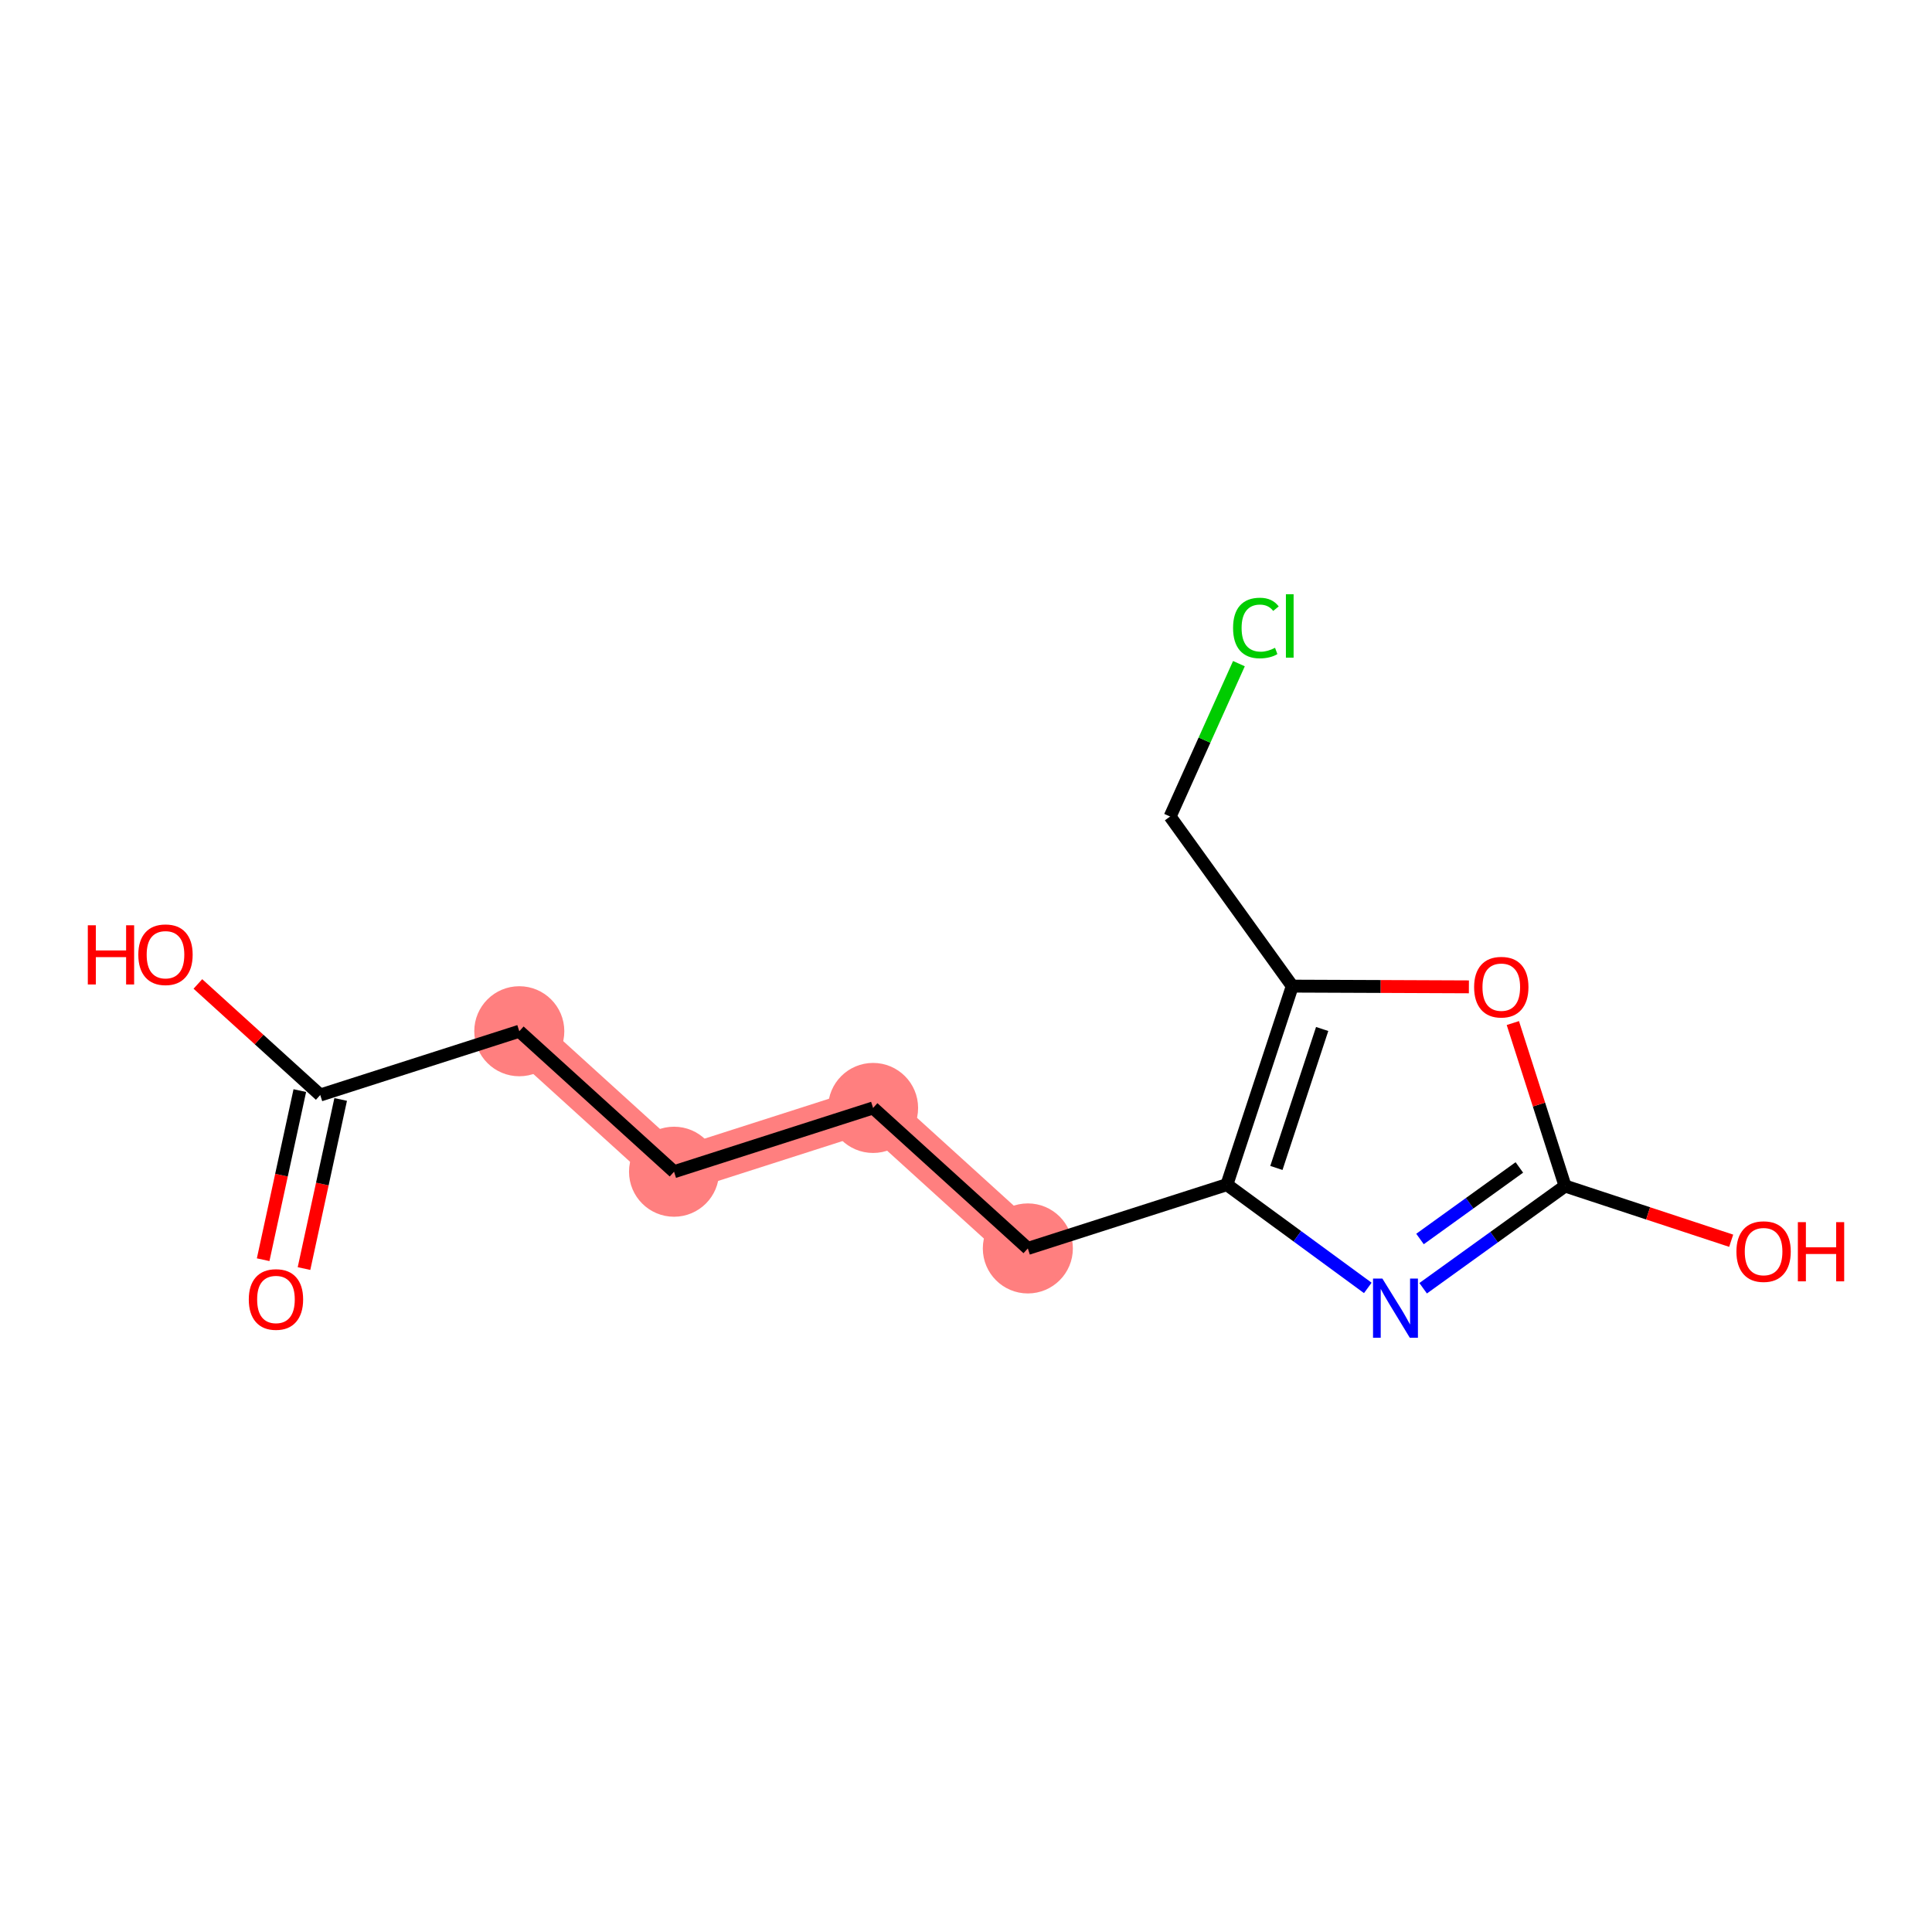 <?xml version='1.0' encoding='iso-8859-1'?>
<svg version='1.1' baseProfile='full'
              xmlns='http://www.w3.org/2000/svg'
                      xmlns:rdkit='http://www.rdkit.org/xml'
                      xmlns:xlink='http://www.w3.org/1999/xlink'
                  xml:space='preserve'
width='300px' height='300px' viewBox='0 0 300 300'>
<!-- END OF HEADER -->
<rect style='opacity:1.0;fill:#FFFFFF;stroke:none' width='300' height='300' x='0' y='0'> </rect>
<rect style='opacity:1.0;fill:#FFFFFF;stroke:none' width='300' height='300' x='0' y='0'> </rect>
<path d='M 80.635,160.131 L 104.665,181.945' style='fill:none;fill-rule:evenodd;stroke:#FF7F7F;stroke-width:6.9px;stroke-linecap:butt;stroke-linejoin:miter;stroke-opacity:1' />
<path d='M 104.665,181.945 L 135.572,172.041' style='fill:none;fill-rule:evenodd;stroke:#FF7F7F;stroke-width:6.9px;stroke-linecap:butt;stroke-linejoin:miter;stroke-opacity:1' />
<path d='M 135.572,172.041 L 159.603,193.856' style='fill:none;fill-rule:evenodd;stroke:#FF7F7F;stroke-width:6.9px;stroke-linecap:butt;stroke-linejoin:miter;stroke-opacity:1' />
<ellipse cx='80.635' cy='160.131' rx='6.491' ry='6.491'  style='fill:#FF7F7F;fill-rule:evenodd;stroke:#FF7F7F;stroke-width:1.0px;stroke-linecap:butt;stroke-linejoin:miter;stroke-opacity:1' />
<ellipse cx='104.665' cy='181.945' rx='6.491' ry='6.491'  style='fill:#FF7F7F;fill-rule:evenodd;stroke:#FF7F7F;stroke-width:1.0px;stroke-linecap:butt;stroke-linejoin:miter;stroke-opacity:1' />
<ellipse cx='135.572' cy='172.041' rx='6.491' ry='6.491'  style='fill:#FF7F7F;fill-rule:evenodd;stroke:#FF7F7F;stroke-width:1.0px;stroke-linecap:butt;stroke-linejoin:miter;stroke-opacity:1' />
<ellipse cx='159.603' cy='193.856' rx='6.491' ry='6.491'  style='fill:#FF7F7F;fill-rule:evenodd;stroke:#FF7F7F;stroke-width:1.0px;stroke-linecap:butt;stroke-linejoin:miter;stroke-opacity:1' />
<path class='bond-0 atom-0 atom-1' d='M 47.206,196.982 L 50.053,183.852' style='fill:none;fill-rule:evenodd;stroke:#FF0000;stroke-width:2.0px;stroke-linecap:butt;stroke-linejoin:miter;stroke-opacity:1' />
<path class='bond-0 atom-0 atom-1' d='M 50.053,183.852 L 52.899,170.723' style='fill:none;fill-rule:evenodd;stroke:#000000;stroke-width:2.0px;stroke-linecap:butt;stroke-linejoin:miter;stroke-opacity:1' />
<path class='bond-0 atom-0 atom-1' d='M 40.863,195.607 L 43.709,182.477' style='fill:none;fill-rule:evenodd;stroke:#FF0000;stroke-width:2.0px;stroke-linecap:butt;stroke-linejoin:miter;stroke-opacity:1' />
<path class='bond-0 atom-0 atom-1' d='M 43.709,182.477 L 46.556,169.347' style='fill:none;fill-rule:evenodd;stroke:#000000;stroke-width:2.0px;stroke-linecap:butt;stroke-linejoin:miter;stroke-opacity:1' />
<path class='bond-1 atom-1 atom-2' d='M 49.727,170.035 L 40.227,161.411' style='fill:none;fill-rule:evenodd;stroke:#000000;stroke-width:2.0px;stroke-linecap:butt;stroke-linejoin:miter;stroke-opacity:1' />
<path class='bond-1 atom-1 atom-2' d='M 40.227,161.411 L 30.727,152.787' style='fill:none;fill-rule:evenodd;stroke:#FF0000;stroke-width:2.0px;stroke-linecap:butt;stroke-linejoin:miter;stroke-opacity:1' />
<path class='bond-2 atom-1 atom-3' d='M 49.727,170.035 L 80.635,160.131' style='fill:none;fill-rule:evenodd;stroke:#000000;stroke-width:2.0px;stroke-linecap:butt;stroke-linejoin:miter;stroke-opacity:1' />
<path class='bond-3 atom-3 atom-4' d='M 80.635,160.131 L 104.665,181.945' style='fill:none;fill-rule:evenodd;stroke:#000000;stroke-width:2.0px;stroke-linecap:butt;stroke-linejoin:miter;stroke-opacity:1' />
<path class='bond-4 atom-4 atom-5' d='M 104.665,181.945 L 135.572,172.041' style='fill:none;fill-rule:evenodd;stroke:#000000;stroke-width:2.0px;stroke-linecap:butt;stroke-linejoin:miter;stroke-opacity:1' />
<path class='bond-5 atom-5 atom-6' d='M 135.572,172.041 L 159.603,193.856' style='fill:none;fill-rule:evenodd;stroke:#000000;stroke-width:2.0px;stroke-linecap:butt;stroke-linejoin:miter;stroke-opacity:1' />
<path class='bond-6 atom-6 atom-7' d='M 159.603,193.856 L 190.51,183.952' style='fill:none;fill-rule:evenodd;stroke:#000000;stroke-width:2.0px;stroke-linecap:butt;stroke-linejoin:miter;stroke-opacity:1' />
<path class='bond-7 atom-7 atom-8' d='M 190.51,183.952 L 201.451,191.969' style='fill:none;fill-rule:evenodd;stroke:#000000;stroke-width:2.0px;stroke-linecap:butt;stroke-linejoin:miter;stroke-opacity:1' />
<path class='bond-7 atom-7 atom-8' d='M 201.451,191.969 L 212.392,199.986' style='fill:none;fill-rule:evenodd;stroke:#0000FF;stroke-width:2.0px;stroke-linecap:butt;stroke-linejoin:miter;stroke-opacity:1' />
<path class='bond-14 atom-12 atom-7' d='M 200.664,153.126 L 190.51,183.952' style='fill:none;fill-rule:evenodd;stroke:#000000;stroke-width:2.0px;stroke-linecap:butt;stroke-linejoin:miter;stroke-opacity:1' />
<path class='bond-14 atom-12 atom-7' d='M 205.306,159.781 L 198.198,181.359' style='fill:none;fill-rule:evenodd;stroke:#000000;stroke-width:2.0px;stroke-linecap:butt;stroke-linejoin:miter;stroke-opacity:1' />
<path class='bond-8 atom-8 atom-9' d='M 220.986,200.039 L 232.005,192.102' style='fill:none;fill-rule:evenodd;stroke:#0000FF;stroke-width:2.0px;stroke-linecap:butt;stroke-linejoin:miter;stroke-opacity:1' />
<path class='bond-8 atom-8 atom-9' d='M 232.005,192.102 L 243.023,184.164' style='fill:none;fill-rule:evenodd;stroke:#000000;stroke-width:2.0px;stroke-linecap:butt;stroke-linejoin:miter;stroke-opacity:1' />
<path class='bond-8 atom-8 atom-9' d='M 220.498,192.391 L 228.211,186.835' style='fill:none;fill-rule:evenodd;stroke:#0000FF;stroke-width:2.0px;stroke-linecap:butt;stroke-linejoin:miter;stroke-opacity:1' />
<path class='bond-8 atom-8 atom-9' d='M 228.211,186.835 L 235.924,181.279' style='fill:none;fill-rule:evenodd;stroke:#000000;stroke-width:2.0px;stroke-linecap:butt;stroke-linejoin:miter;stroke-opacity:1' />
<path class='bond-9 atom-9 atom-10' d='M 243.023,184.164 L 255.921,188.413' style='fill:none;fill-rule:evenodd;stroke:#000000;stroke-width:2.0px;stroke-linecap:butt;stroke-linejoin:miter;stroke-opacity:1' />
<path class='bond-9 atom-9 atom-10' d='M 255.921,188.413 L 268.818,192.662' style='fill:none;fill-rule:evenodd;stroke:#FF0000;stroke-width:2.0px;stroke-linecap:butt;stroke-linejoin:miter;stroke-opacity:1' />
<path class='bond-10 atom-9 atom-11' d='M 243.023,184.164 L 238.969,171.512' style='fill:none;fill-rule:evenodd;stroke:#000000;stroke-width:2.0px;stroke-linecap:butt;stroke-linejoin:miter;stroke-opacity:1' />
<path class='bond-10 atom-9 atom-11' d='M 238.969,171.512 L 234.914,158.859' style='fill:none;fill-rule:evenodd;stroke:#FF0000;stroke-width:2.0px;stroke-linecap:butt;stroke-linejoin:miter;stroke-opacity:1' />
<path class='bond-11 atom-11 atom-12' d='M 228.089,153.237 L 214.376,153.181' style='fill:none;fill-rule:evenodd;stroke:#FF0000;stroke-width:2.0px;stroke-linecap:butt;stroke-linejoin:miter;stroke-opacity:1' />
<path class='bond-11 atom-11 atom-12' d='M 214.376,153.181 L 200.664,153.126' style='fill:none;fill-rule:evenodd;stroke:#000000;stroke-width:2.0px;stroke-linecap:butt;stroke-linejoin:miter;stroke-opacity:1' />
<path class='bond-12 atom-12 atom-13' d='M 200.664,153.126 L 181.694,126.792' style='fill:none;fill-rule:evenodd;stroke:#000000;stroke-width:2.0px;stroke-linecap:butt;stroke-linejoin:miter;stroke-opacity:1' />
<path class='bond-13 atom-13 atom-14' d='M 181.694,126.792 L 187.037,114.922' style='fill:none;fill-rule:evenodd;stroke:#000000;stroke-width:2.0px;stroke-linecap:butt;stroke-linejoin:miter;stroke-opacity:1' />
<path class='bond-13 atom-13 atom-14' d='M 187.037,114.922 L 192.38,103.051' style='fill:none;fill-rule:evenodd;stroke:#00CC00;stroke-width:2.0px;stroke-linecap:butt;stroke-linejoin:miter;stroke-opacity:1' />
<path  class='atom-0' d='M 38.632 201.779
Q 38.632 199.572, 39.722 198.339
Q 40.813 197.106, 42.851 197.106
Q 44.889 197.106, 45.98 198.339
Q 47.07 199.572, 47.07 201.779
Q 47.07 204.012, 45.967 205.285
Q 44.863 206.544, 42.851 206.544
Q 40.826 206.544, 39.722 205.285
Q 38.632 204.025, 38.632 201.779
M 42.851 205.505
Q 44.253 205.505, 45.006 204.571
Q 45.772 203.623, 45.772 201.779
Q 45.772 199.975, 45.006 199.066
Q 44.253 198.144, 42.851 198.144
Q 41.449 198.144, 40.683 199.053
Q 39.93 199.962, 39.93 201.779
Q 39.93 203.636, 40.683 204.571
Q 41.449 205.505, 42.851 205.505
' fill='#FF0000'/>
<path  class='atom-2' d='M 13.636 143.677
L 14.883 143.677
L 14.883 147.585
L 19.582 147.585
L 19.582 143.677
L 20.828 143.677
L 20.828 152.868
L 19.582 152.868
L 19.582 148.623
L 14.883 148.623
L 14.883 152.868
L 13.636 152.868
L 13.636 143.677
' fill='#FF0000'/>
<path  class='atom-2' d='M 21.477 148.247
Q 21.477 146.04, 22.568 144.806
Q 23.659 143.573, 25.697 143.573
Q 27.735 143.573, 28.825 144.806
Q 29.916 146.04, 29.916 148.247
Q 29.916 150.48, 28.812 151.752
Q 27.709 153.011, 25.697 153.011
Q 23.672 153.011, 22.568 151.752
Q 21.477 150.493, 21.477 148.247
M 25.697 151.973
Q 27.099 151.973, 27.852 151.038
Q 28.618 150.09, 28.618 148.247
Q 28.618 146.442, 27.852 145.533
Q 27.099 144.612, 25.697 144.612
Q 24.295 144.612, 23.529 145.52
Q 22.776 146.429, 22.776 148.247
Q 22.776 150.103, 23.529 151.038
Q 24.295 151.973, 25.697 151.973
' fill='#FF0000'/>
<path  class='atom-8' d='M 214.658 198.539
L 217.669 203.407
Q 217.968 203.888, 218.448 204.757
Q 218.929 205.627, 218.955 205.679
L 218.955 198.539
L 220.175 198.539
L 220.175 207.73
L 218.916 207.73
L 215.683 202.408
Q 215.307 201.784, 214.904 201.07
Q 214.515 200.356, 214.398 200.136
L 214.398 207.73
L 213.204 207.73
L 213.204 198.539
L 214.658 198.539
' fill='#0000FF'/>
<path  class='atom-10' d='M 269.63 194.345
Q 269.63 192.138, 270.72 190.904
Q 271.811 189.671, 273.849 189.671
Q 275.887 189.671, 276.978 190.904
Q 278.068 192.138, 278.068 194.345
Q 278.068 196.578, 276.965 197.85
Q 275.861 199.109, 273.849 199.109
Q 271.824 199.109, 270.72 197.85
Q 269.63 196.591, 269.63 194.345
M 273.849 198.071
Q 275.251 198.071, 276.004 197.136
Q 276.77 196.188, 276.77 194.345
Q 276.77 192.54, 276.004 191.631
Q 275.251 190.71, 273.849 190.71
Q 272.447 190.71, 271.681 191.618
Q 270.928 192.527, 270.928 194.345
Q 270.928 196.201, 271.681 197.136
Q 272.447 198.071, 273.849 198.071
' fill='#FF0000'/>
<path  class='atom-10' d='M 279.172 189.775
L 280.418 189.775
L 280.418 193.683
L 285.117 193.683
L 285.117 189.775
L 286.364 189.775
L 286.364 198.966
L 285.117 198.966
L 285.117 194.721
L 280.418 194.721
L 280.418 198.966
L 279.172 198.966
L 279.172 189.775
' fill='#FF0000'/>
<path  class='atom-11' d='M 228.9 153.283
Q 228.9 151.076, 229.99 149.843
Q 231.081 148.61, 233.119 148.61
Q 235.157 148.61, 236.248 149.843
Q 237.338 151.076, 237.338 153.283
Q 237.338 155.516, 236.235 156.789
Q 235.131 158.048, 233.119 158.048
Q 231.094 158.048, 229.99 156.789
Q 228.9 155.529, 228.9 153.283
M 233.119 157.009
Q 234.521 157.009, 235.274 156.075
Q 236.04 155.127, 236.04 153.283
Q 236.04 151.479, 235.274 150.57
Q 234.521 149.648, 233.119 149.648
Q 231.717 149.648, 230.951 150.557
Q 230.198 151.466, 230.198 153.283
Q 230.198 155.14, 230.951 156.075
Q 231.717 157.009, 233.119 157.009
' fill='#FF0000'/>
<path  class='atom-14' d='M 191.471 97.514
Q 191.471 95.23, 192.535 94.035
Q 193.613 92.828, 195.651 92.828
Q 197.546 92.828, 198.559 94.165
L 197.702 94.866
Q 196.962 93.892, 195.651 93.892
Q 194.262 93.892, 193.522 94.827
Q 192.795 95.749, 192.795 97.514
Q 192.795 99.332, 193.548 100.267
Q 194.314 101.201, 195.794 101.201
Q 196.806 101.201, 197.988 100.591
L 198.351 101.565
Q 197.871 101.876, 197.144 102.058
Q 196.417 102.24, 195.612 102.24
Q 193.613 102.24, 192.535 101.02
Q 191.471 99.799, 191.471 97.514
' fill='#00CC00'/>
<path  class='atom-14' d='M 199.675 92.27
L 200.87 92.27
L 200.87 102.123
L 199.675 102.123
L 199.675 92.27
' fill='#00CC00'/>
</svg>
